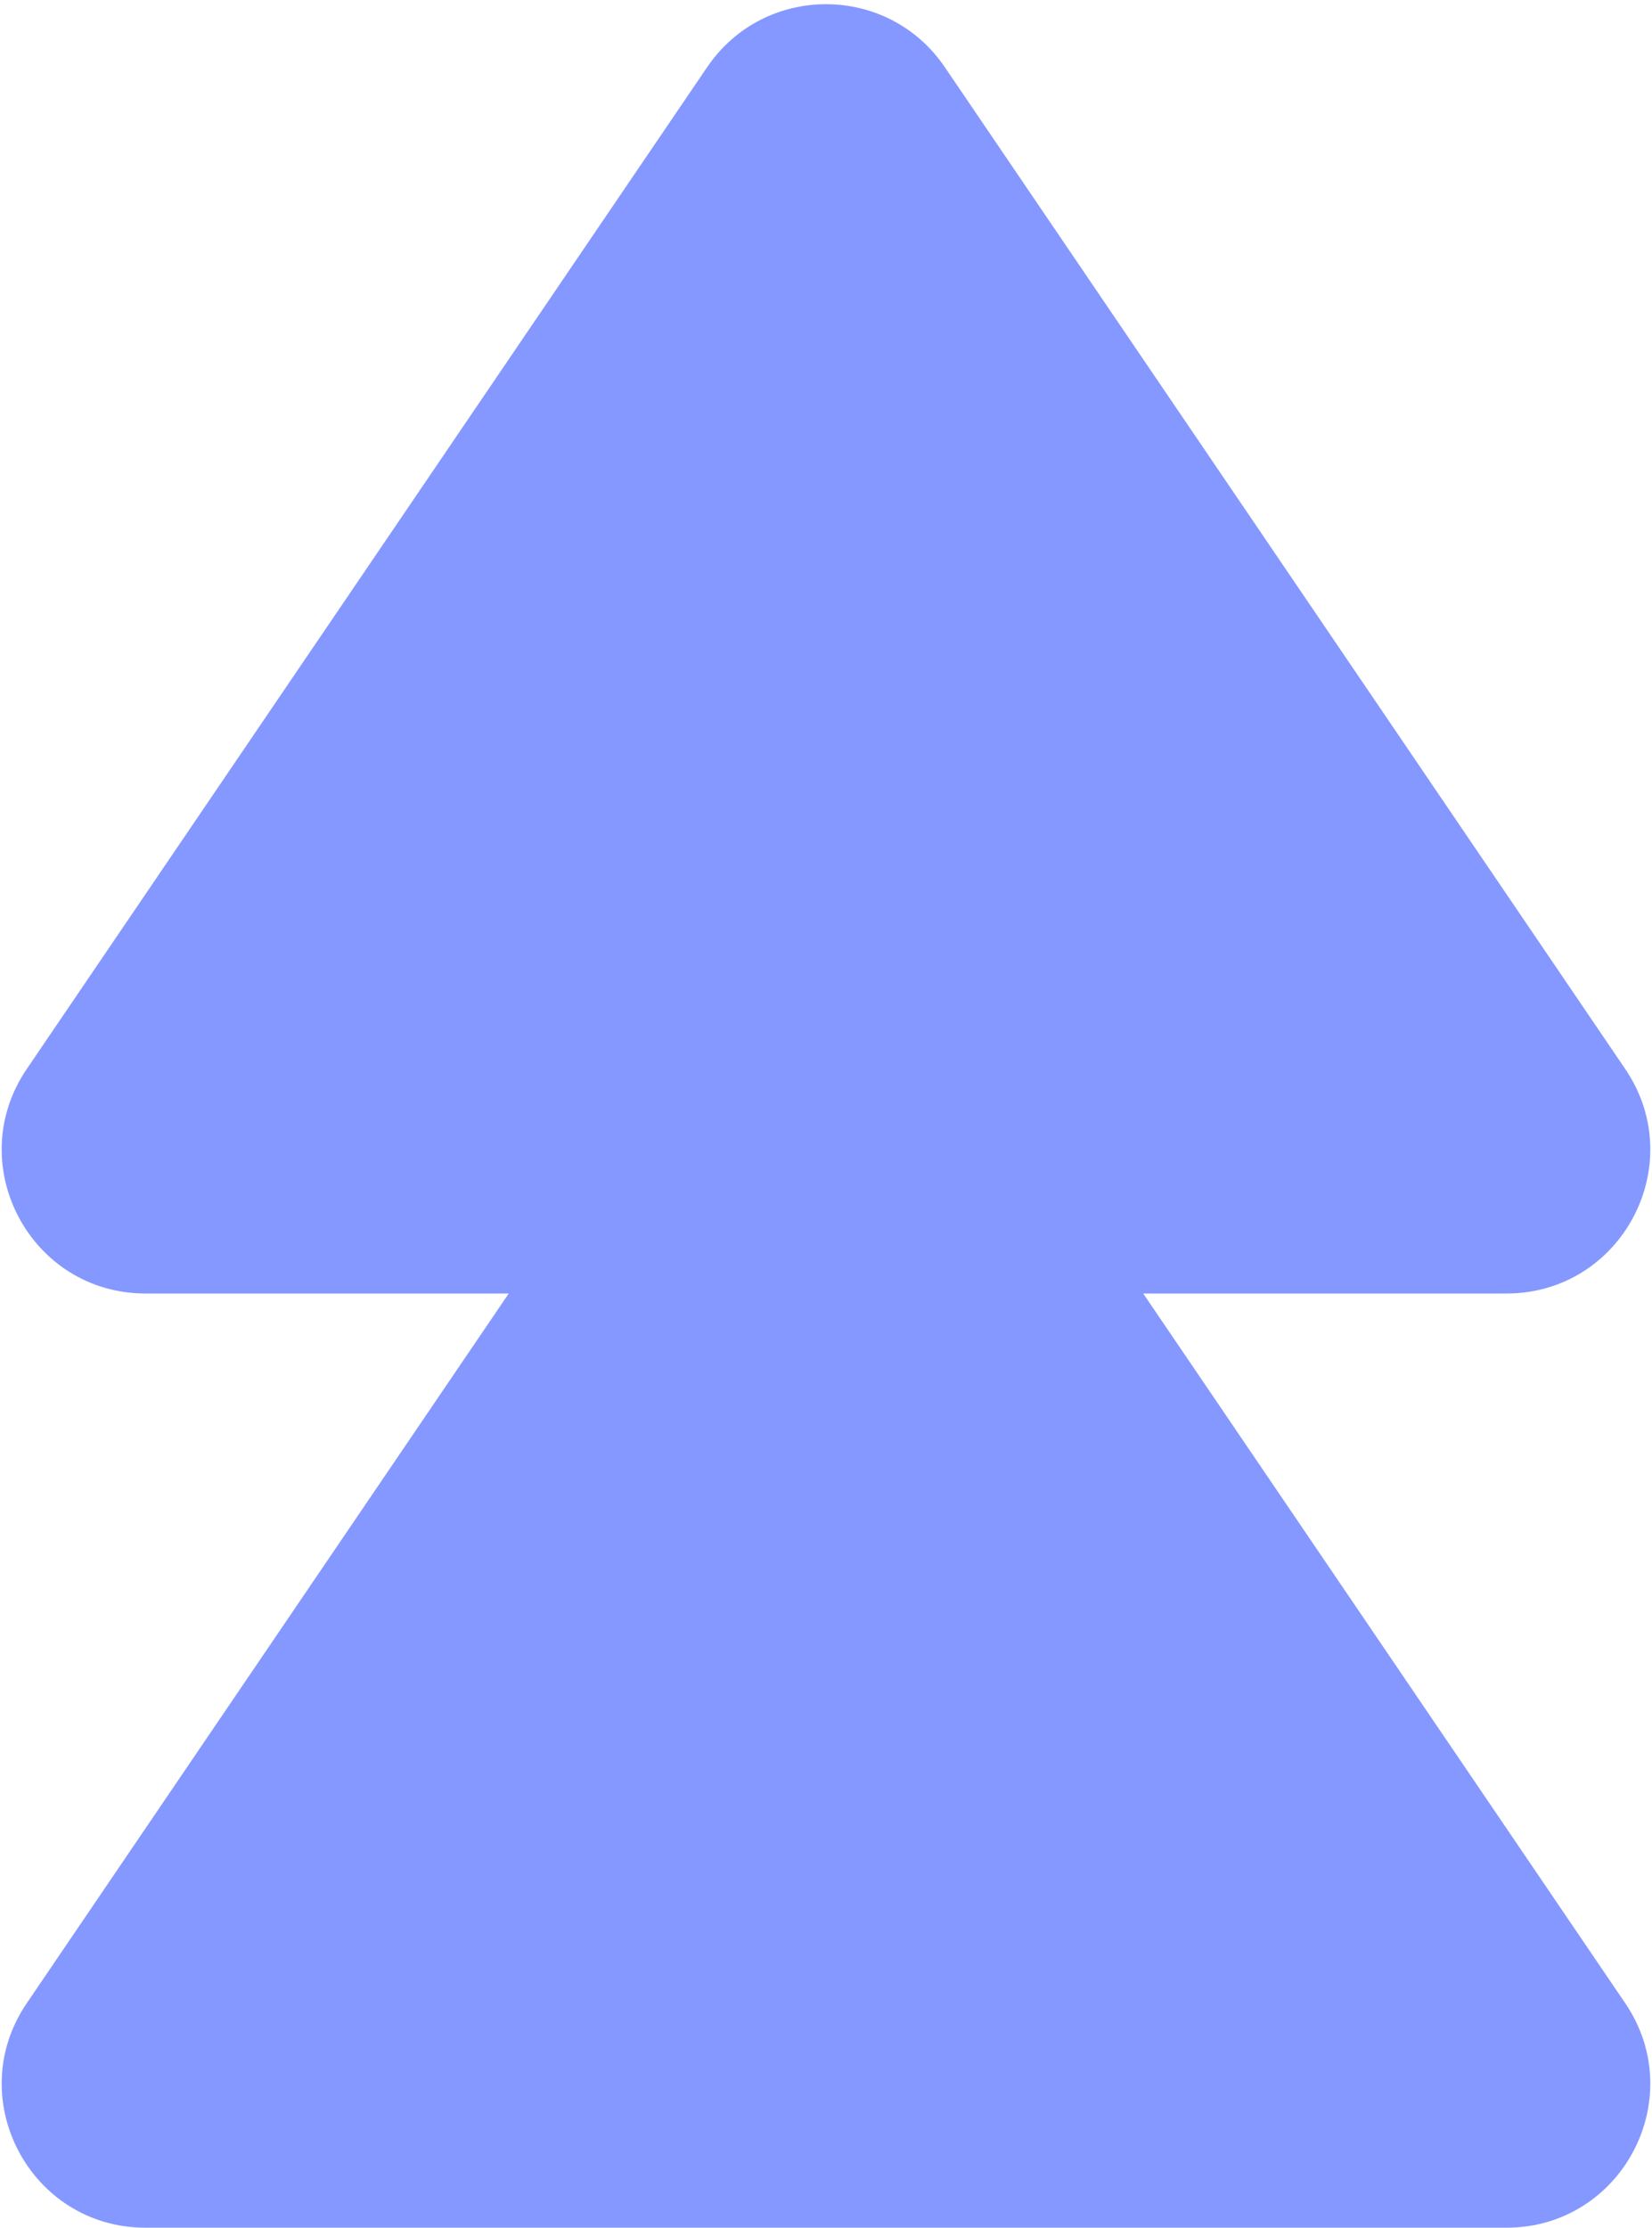 <?xml version="1.0" encoding="UTF-8"?> <svg xmlns="http://www.w3.org/2000/svg" width="46" height="62" viewBox="0 0 46 62" fill="none"> <path d="M14.166 36H4.054C0.843 36 -1.059 32.408 0.745 29.752L19.691 1.869C21.278 -0.467 24.721 -0.467 26.308 1.869L45.255 29.752C47.059 32.408 45.157 36 41.946 36H31.833L45.255 55.752C47.059 58.408 45.157 62 41.946 62H4.054C0.843 62 -1.059 58.408 0.745 55.752L14.166 36Z" fill="#8598FF"></path> </svg> 